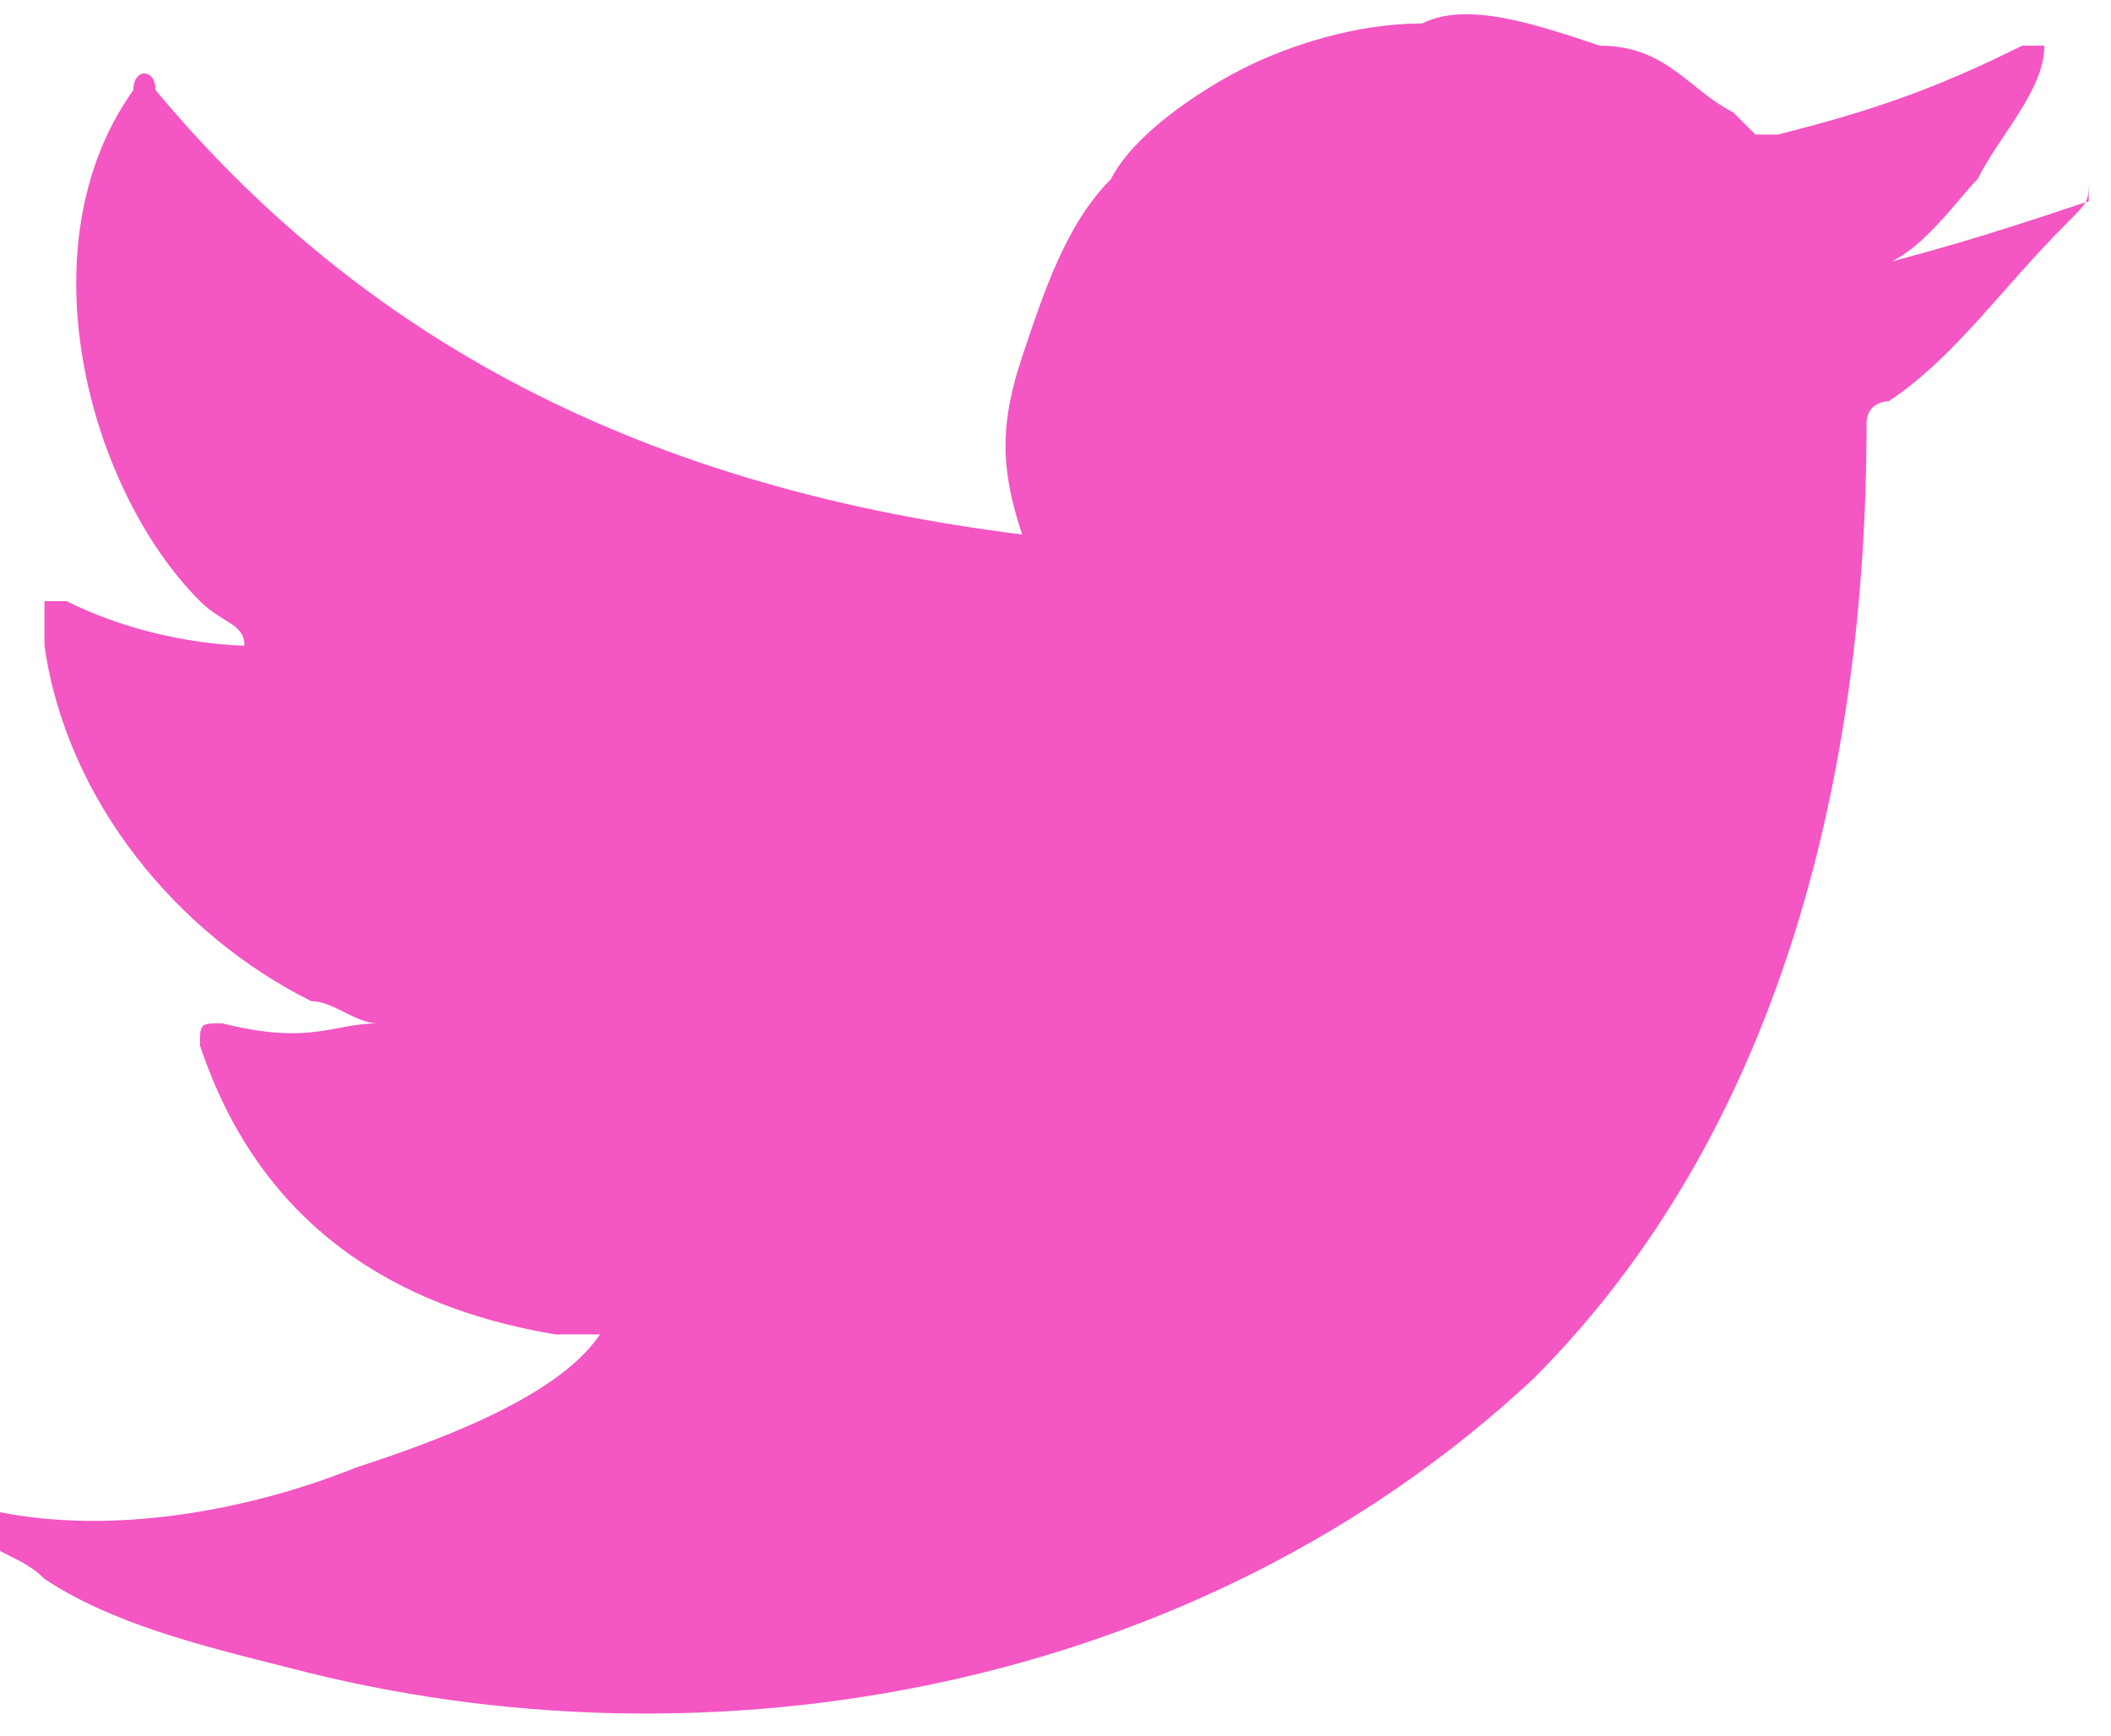 <?xml version="1.0" encoding="UTF-8"?>
<!DOCTYPE svg PUBLIC "-//W3C//DTD SVG 1.1//EN" "http://www.w3.org/Graphics/SVG/1.1/DTD/svg11.dtd">
<!-- Creator: CorelDRAW 2020 (64-Bit) -->
<svg xmlns="http://www.w3.org/2000/svg" xml:space="preserve" width="90px" height="74px" version="1.1" style="shape-rendering:geometricPrecision; text-rendering:geometricPrecision; image-rendering:optimizeQuality; fill-rule:evenodd; clip-rule:evenodd"
viewBox="0 0 95 78"
 xmlns:xlink="http://www.w3.org/1999/xlink"
 xmlns:xodm="http://www.corel.com/coreldraw/odm/2003">
 <defs>
  <style type="text/css">
   <![CDATA[
    .fil0 {fill:#F456C3;fill-rule:nonzero}
   ]]>
  </style>
 </defs>
 <g id="Layer_x0020_1">
  <path class="fil0" d="M94 9c-3,1 -6,2 -10,3 2,0 4,-3 5,-4 1,-2 3,-4 3,-6l0 0 -1 0c-4,2 -7,3 -11,4 0,0 -1,0 -1,0 0,0 -1,-1 -1,-1 -2,-1 -3,-3 -6,-3 -3,-1 -6,-2 -8,-1 -3,0 -6,1 -8,2 -2,1 -5,3 -6,5 -2,2 -3,5 -4,8 -1,3 -1,5 0,8 0,0 0,1 0,0 -16,-2 -29,-8 -39,-20 0,-1 -1,-1 -1,0 -5,7 -2,18 3,23 1,1 2,1 2,2 0,0 -4,0 -8,-2 0,0 -1,0 -1,0 0,1 0,1 0,2 1,7 6,13 12,16 1,0 2,1 3,1 -2,0 -3,1 -7,0 -1,0 -1,0 -1,1 3,9 10,12 16,13 1,0 1,0 2,0l0 0c-2,3 -8,5 -11,6 -5,2 -11,3 -16,2 -1,0 -1,0 -1,0l0 1c1,1 2,1 3,2 3,2 7,3 11,4 19,5 41,1 56,-13 11,-11 15,-27 15,-43 0,-1 1,-1 1,-1 3,-2 5,-5 8,-8 1,-1 1,-1 1,-2l0 0c0,0 0,0 0,0z"/>
 </g>
</svg>
